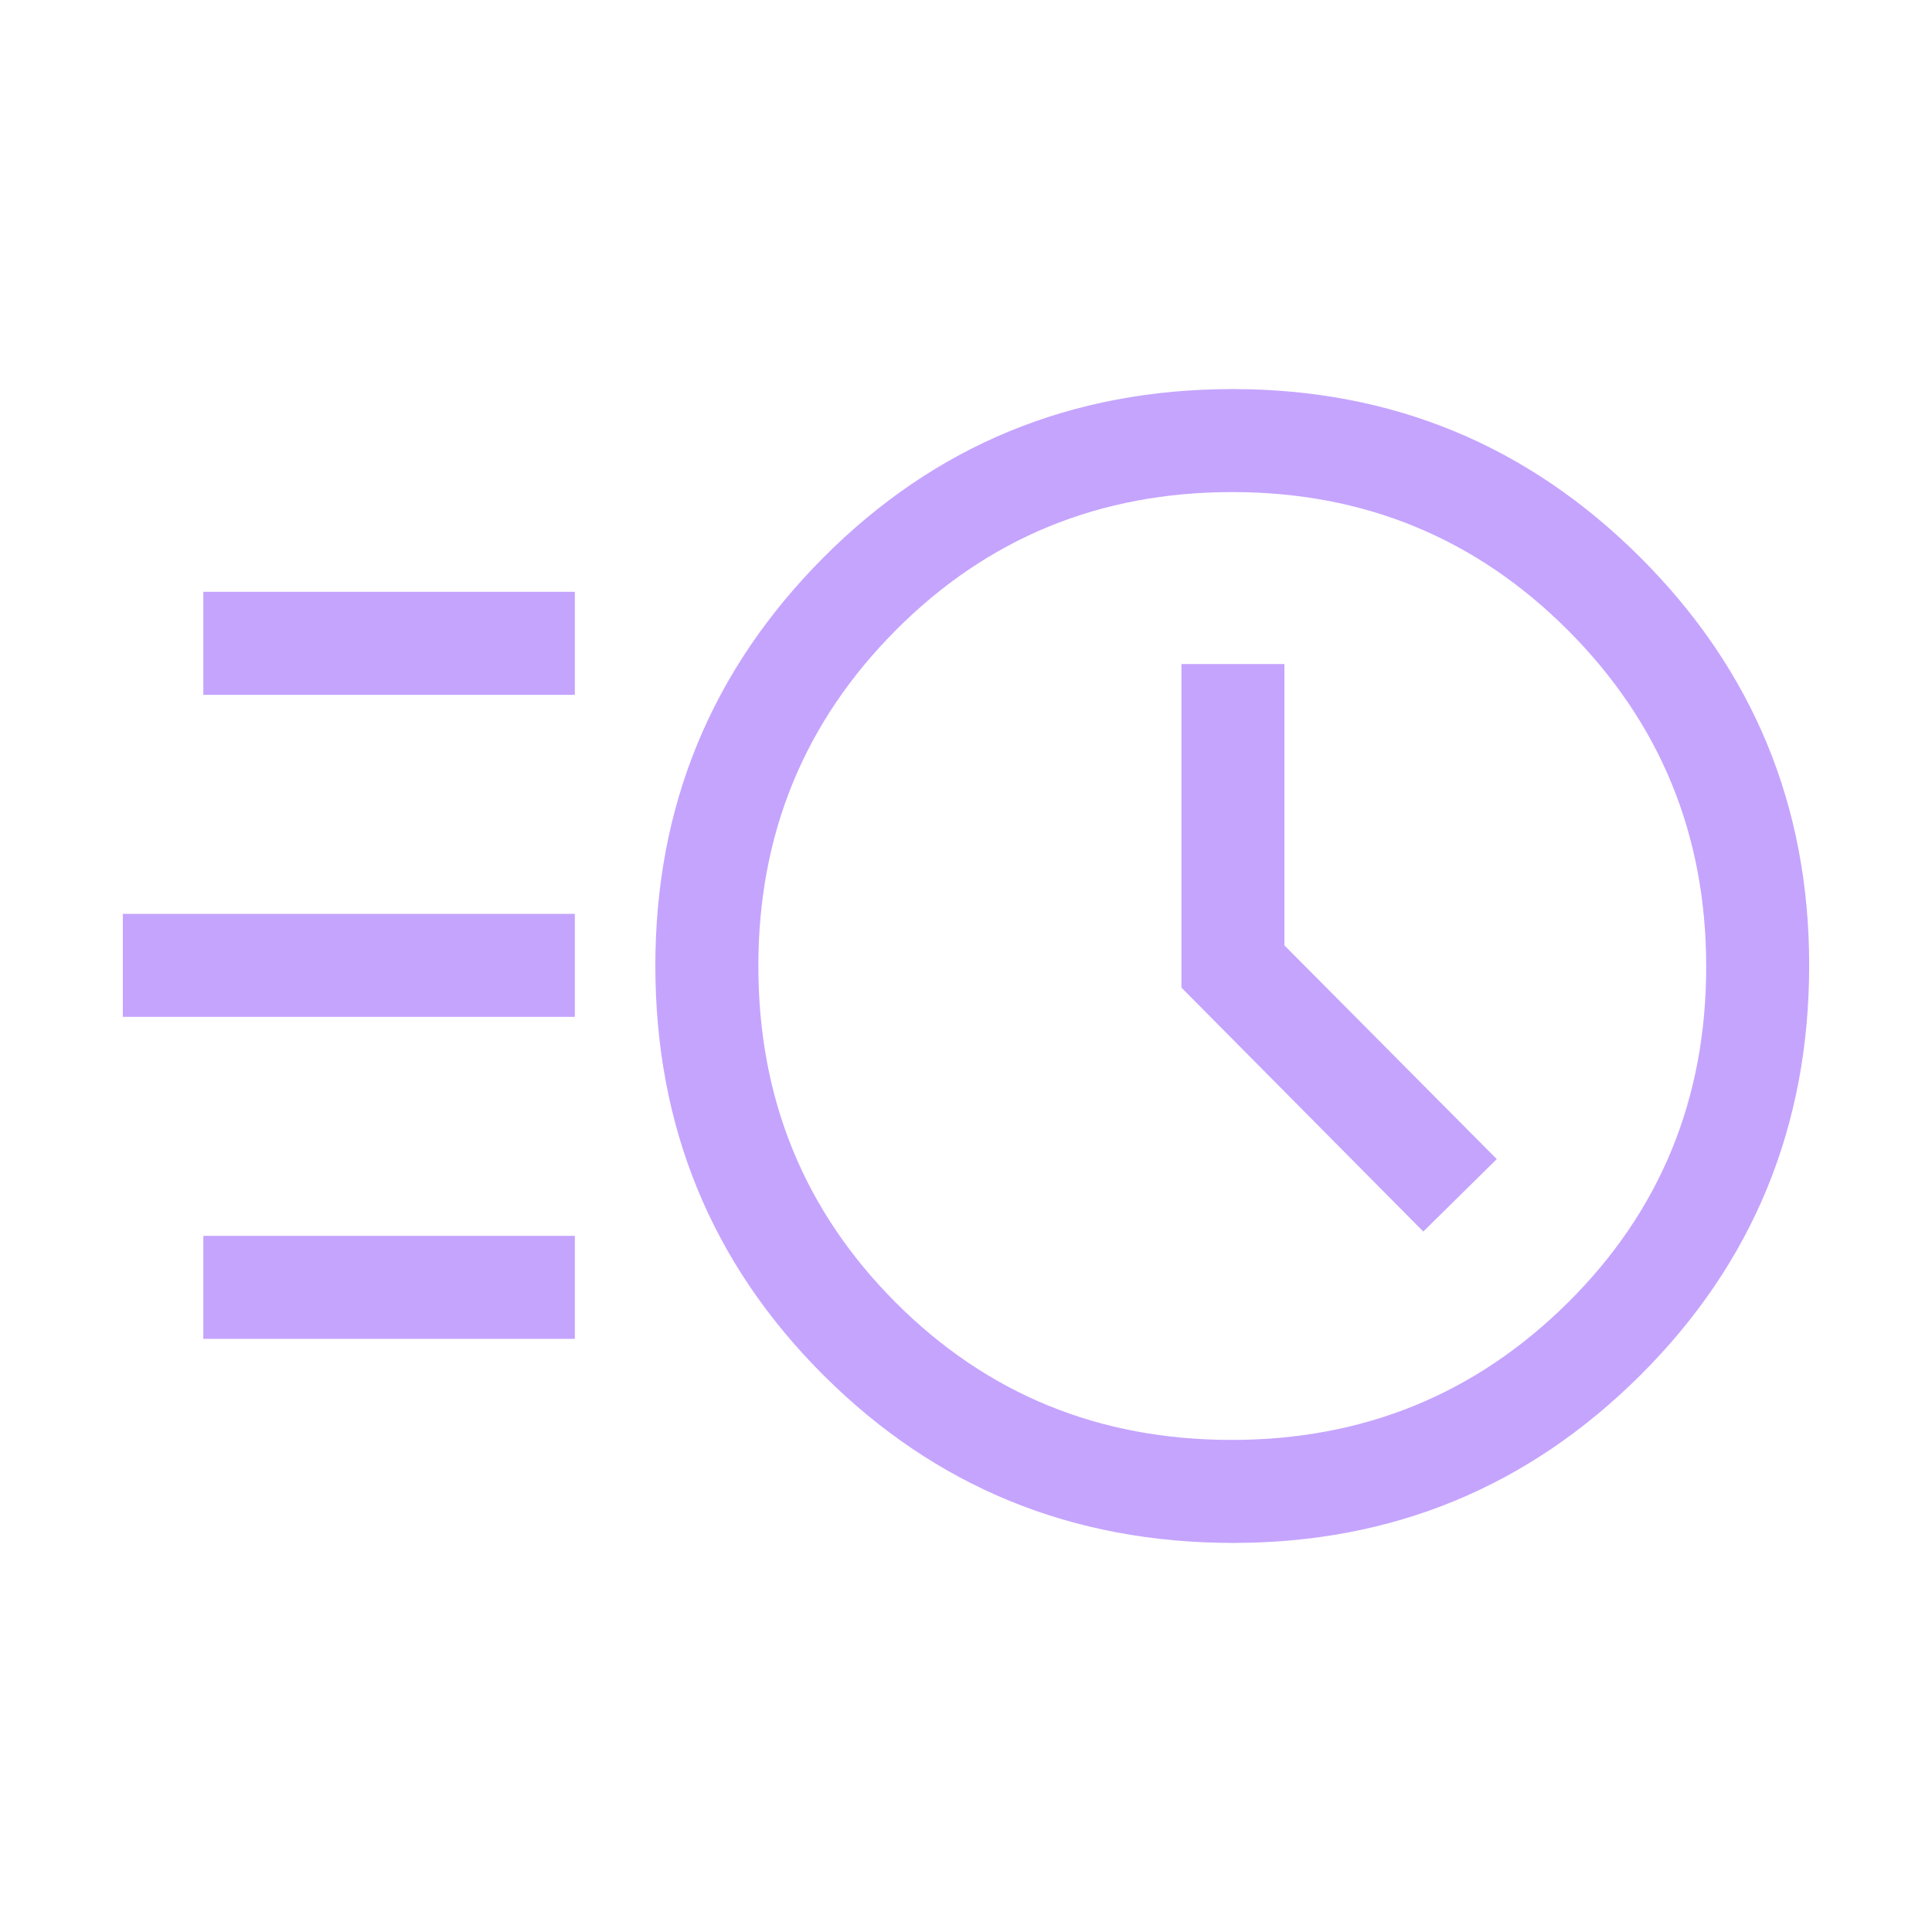 <svg xmlns="http://www.w3.org/2000/svg" height="40px" viewBox="0 -960 960 960" width="40px" fill="#C5A4FE"><path d="M612.77-193.33q-120.12 0-203.63-83.38-83.5-83.38-83.5-203.51 0-118.78 83.38-202.61 83.38-83.84 203.51-83.84 118.78 0 202.61 83.72 83.83 83.72 83.83 202.49 0 120.12-83.71 203.62-83.72 83.51-202.49 83.51Zm-.78-51.18q98.3 0 167.05-68.19 68.76-68.18 68.76-166.99 0-98.29-68.6-167.04-68.6-68.76-166.89-68.76-98.81 0-167.15 68.6Q376.82-578.3 376.82-480q0 98.81 68.18 167.15 68.19 68.34 166.99 68.34Zm95.24-103.54 36.51-36-105.51-106.18v-139.8h-51.18v160.77l120.18 121.21Zm-606.2-266.69v-51.18h184.61v51.18H101.03Zm-40 160v-51.18h224.61v51.18H61.03Zm40 160v-51.18h184.61v51.18H101.03ZM612.31-480Z"/></svg>